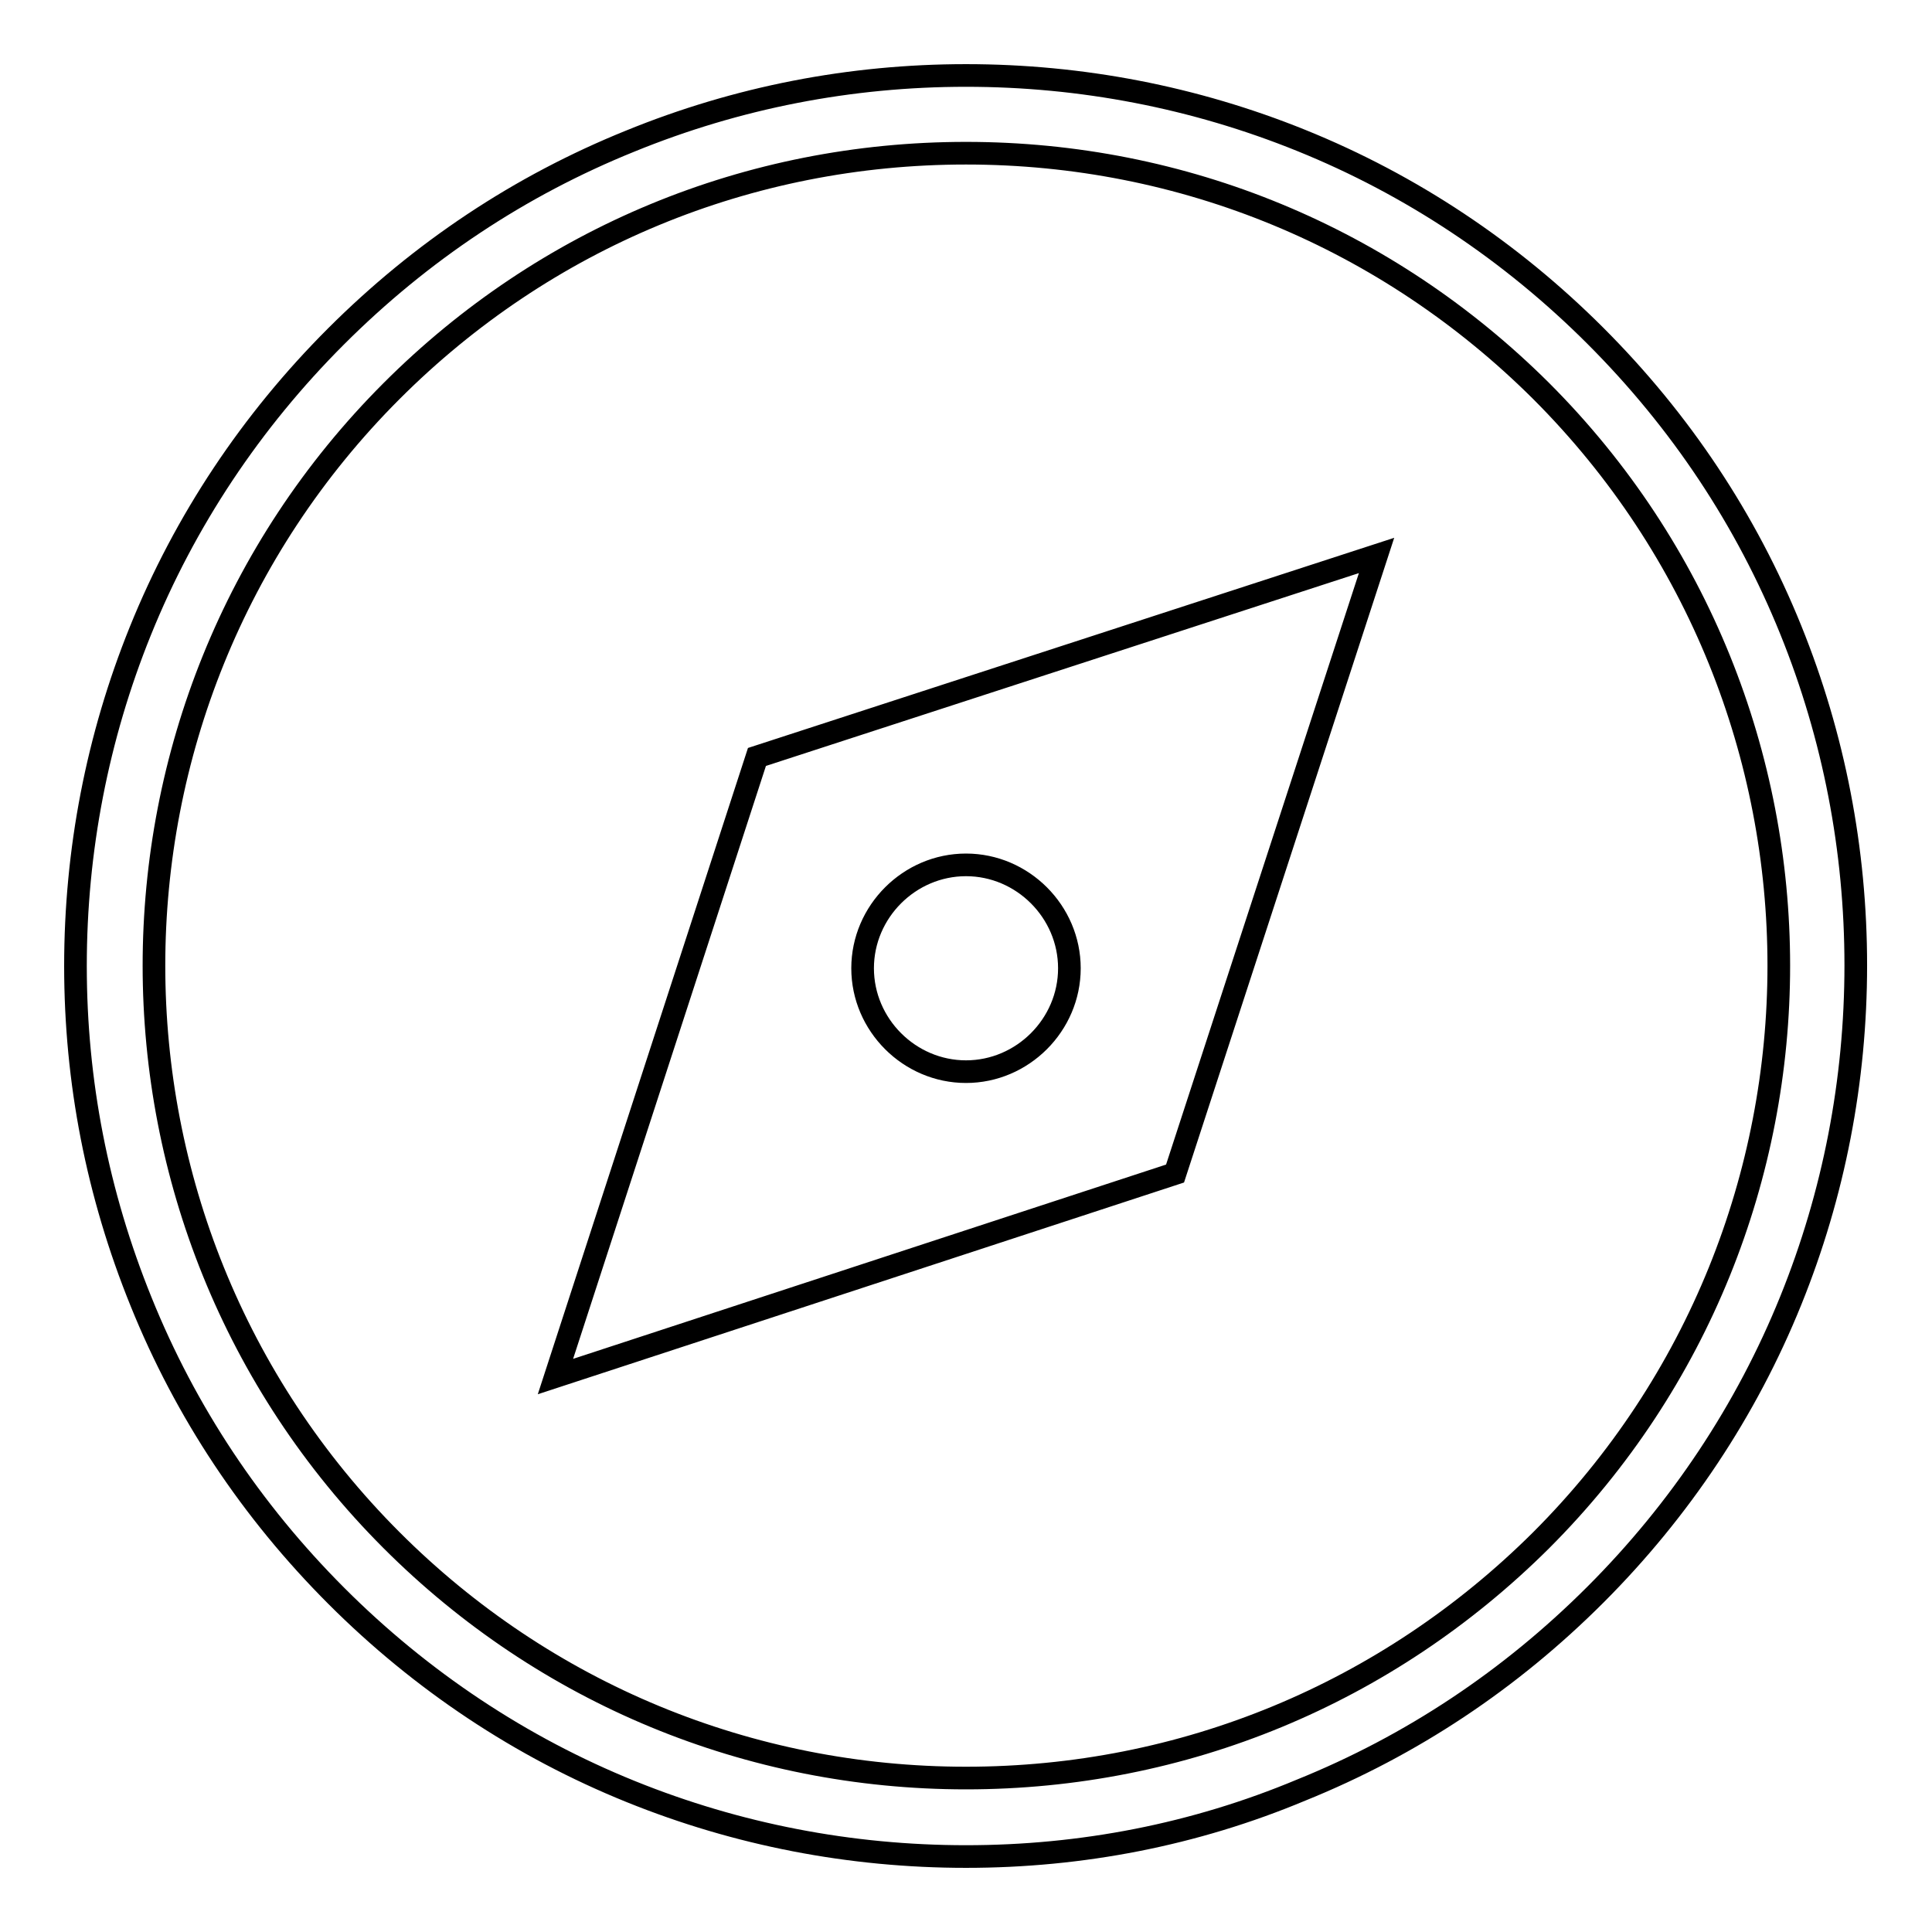 <?xml version="1.0" encoding="utf-8"?>
<!-- Svg Vector Icons : http://www.onlinewebfonts.com/icon -->
<!DOCTYPE svg PUBLIC "-//W3C//DTD SVG 1.1//EN" "http://www.w3.org/Graphics/SVG/1.1/DTD/svg11.dtd">
<svg version="1.1" xmlns="http://www.w3.org/2000/svg" xmlns:xlink="http://www.w3.org/1999/xlink" x="0px" y="0px" viewBox="0 0 256 256" enable-background="new 0 0 256 256" xml:space="preserve">
<g><g><path stroke-width="3" fill-opacity="0" stroke="#000000"  d="M100.3,100.3l-26.7,82.1l82.1-26.9l26.7-81.9L100.3,100.3L100.3,100.3L100.3,100.3L100.3,100.3z M128,142c-7.5,0-13.7-6.2-13.7-13.7c0-7.5,6.2-13.7,13.7-13.7s13.7,6.2,13.7,13.7C141.7,135.8,135.5,142,128,142L128,142L128,142L128,142z M128,246c-15.3,0-30.3-2.9-44.4-8.6c-14.6-5.9-27.8-14.7-39-25.9c-11.3-11.3-20-24.4-25.9-39C12.9,158.2,10,143.3,10,128c0-15.3,2.9-30.3,8.6-44.4c5.9-14.6,14.7-27.8,25.9-39c11.3-11.3,24.4-20,39-25.9C97.7,12.9,112.7,10,128,10c15.3,0,30.3,2.9,44.4,8.6c14.6,5.9,27.8,14.7,39,25.9c11.3,11.3,20,24.4,25.9,39c5.7,14.1,8.6,29.1,8.6,44.4c0,15.3-2.9,30.3-8.6,44.4c-5.9,14.6-14.7,27.8-25.9,39c-11.3,11.3-24.4,20-39,25.9C158.3,243.1,143.3,246,128,246L128,246L128,246L128,246z M128,20.3c-28.8,0-55.8,11.2-76.1,31.5c-42,42-42,110.3,0,152.3c20.3,20.3,47.4,31.5,76.1,31.5c28.8,0,55.8-11.2,76.2-31.5c42-42,42-110.3,0-152.3C183.8,31.5,156.8,20.3,128,20.3L128,20.3L128,20.3L128,20.3z"/></g></g>
</svg>